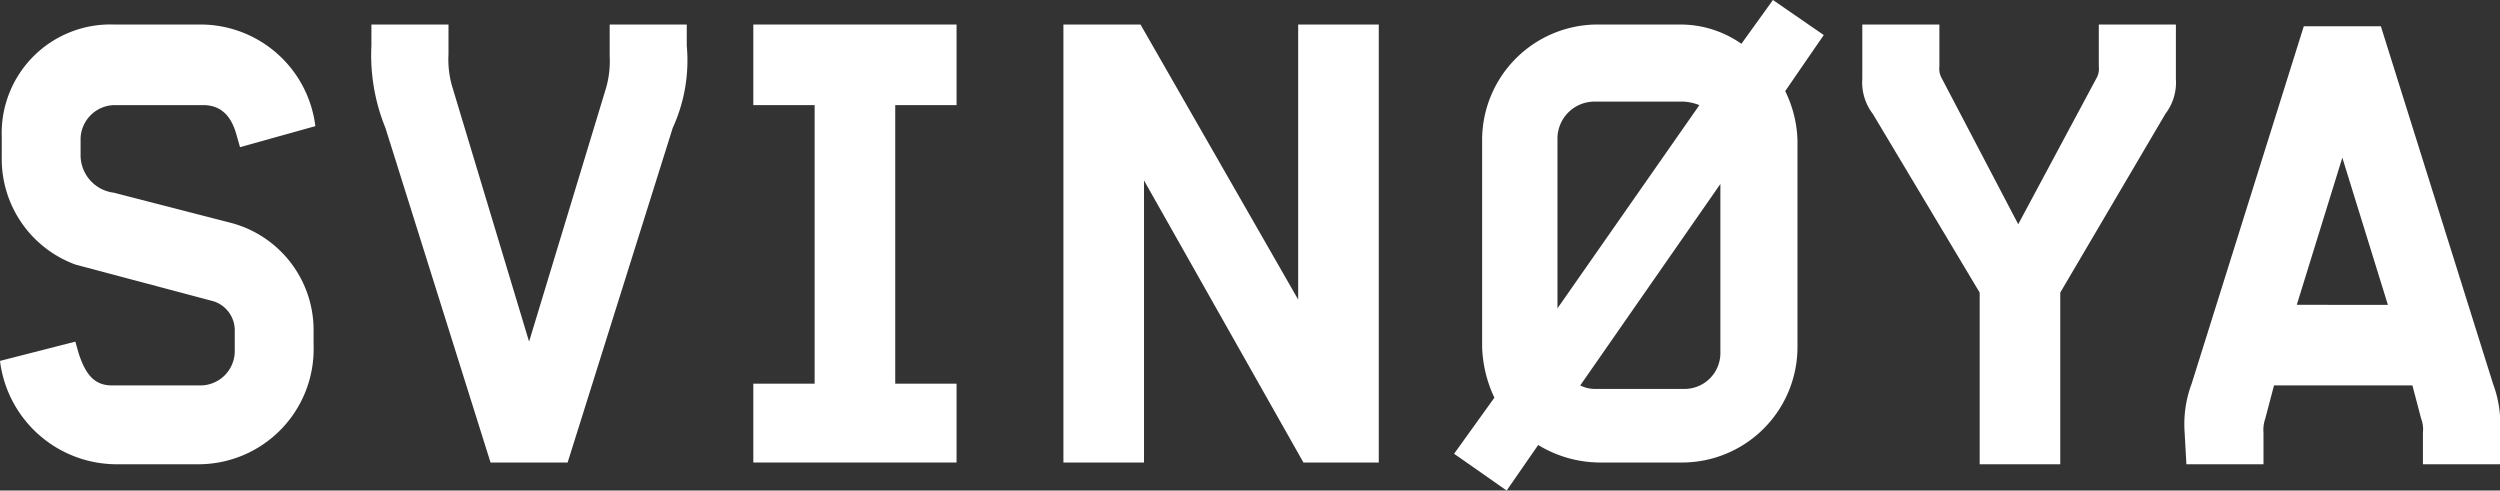 <?xml version="1.0" encoding="UTF-8"?> <svg xmlns="http://www.w3.org/2000/svg" width="142.7" height="28" viewBox="0 0 142.7 28"><rect x="0" y="0" width="142.7" height="28" fill="#333333" stroke="none"/><g transform="translate(-2)"><path d="M2,20.6l4.3-1.1.2.7c.4,1.2.9,1.8,1.9,1.8h5.1a1.967,1.967,0,0,0,1.9-1.9V18.9a1.743,1.743,0,0,0-1.2-1.7L6.3,15.1A6.416,6.416,0,0,1,2.1,9V7.8A6.2,6.2,0,0,1,8.5,1.4h4.9A6.607,6.607,0,0,1,20,7.2L15.7,8.4l-.2-.7C15.2,6.6,14.6,6,13.6,6H8.5A1.967,1.967,0,0,0,6.6,7.9v.9A2.162,2.162,0,0,0,8.5,11l6.6,1.7a6.33,6.33,0,0,1,4.8,6.1v.9a6.578,6.578,0,0,1-6.6,6.8H8.7A6.718,6.718,0,0,1,2,20.6Z" fill="#fff"></path><path d="M24,7.3a11.012,11.012,0,0,1-.8-4.7V1.4h4.4V3.1a5.537,5.537,0,0,0,.2,1.8l4.4,14.6L36.6,5a5.537,5.537,0,0,0,.2-1.8V1.4h4.4V2.6a9.247,9.247,0,0,1-.8,4.7l-6,19.1H30Z" fill="#fff"></path><path d="M45,21.9h3.5V6H45V1.4H56.6V6H53.1V21.9h3.5v4.5H45Z" fill="#fff"></path><path d="M62.7,1.4h4.4l9,15.7V1.4h4.6v25H76.4L67.3,10.3V26.4H62.7Z" fill="#fff"></path><path d="M85,25.9l2.3-3.2a7.273,7.273,0,0,1-.7-2.9V8a6.594,6.594,0,0,1,6.6-6.6h4.7a6.062,6.062,0,0,1,3.5,1.1L103.2,0l2.9,2-2.2,3.2a6.812,6.812,0,0,1,.7,2.8V19.8A6.594,6.594,0,0,1,98,26.4H93.3a6.818,6.818,0,0,1-3.5-1L88,28ZM99,6a2.92,2.92,0,0,0-.9-.2H93a2.112,2.112,0,0,0-2.1,2.1v9.7Zm-.9,16.2a2.051,2.051,0,0,0,2.1-2.1V10.5L92.2,22a1.884,1.884,0,0,0,.8.2Z" fill="#fff"></path><path d="M115,16.7,108.9,6.5a2.957,2.957,0,0,1-.6-2V1.4h4.4V3.8a1.083,1.083,0,0,0,.1.6l4.4,8.4,4.5-8.4a1.083,1.083,0,0,0,.1-.6V1.4h4.4V4.5a2.957,2.957,0,0,1-.6,2l-6,10.2v9.8H115Z" fill="#fff"></path><path d="M126.7,24.7a6.578,6.578,0,0,1,.4-2.8l6.4-20.4h4.4l6.4,20.4a6.578,6.578,0,0,1,.4,2.8v1.8h-4.4V24.7a1.719,1.719,0,0,0-.1-.8l-.5-1.9h-7.9l-.5,1.9a1.949,1.949,0,0,0-.1.8v1.8h-4.4l-.1-1.8Zm11.6-7.3L135.7,9l-2.6,8.4Z" fill="#fff"></path></g></svg> 